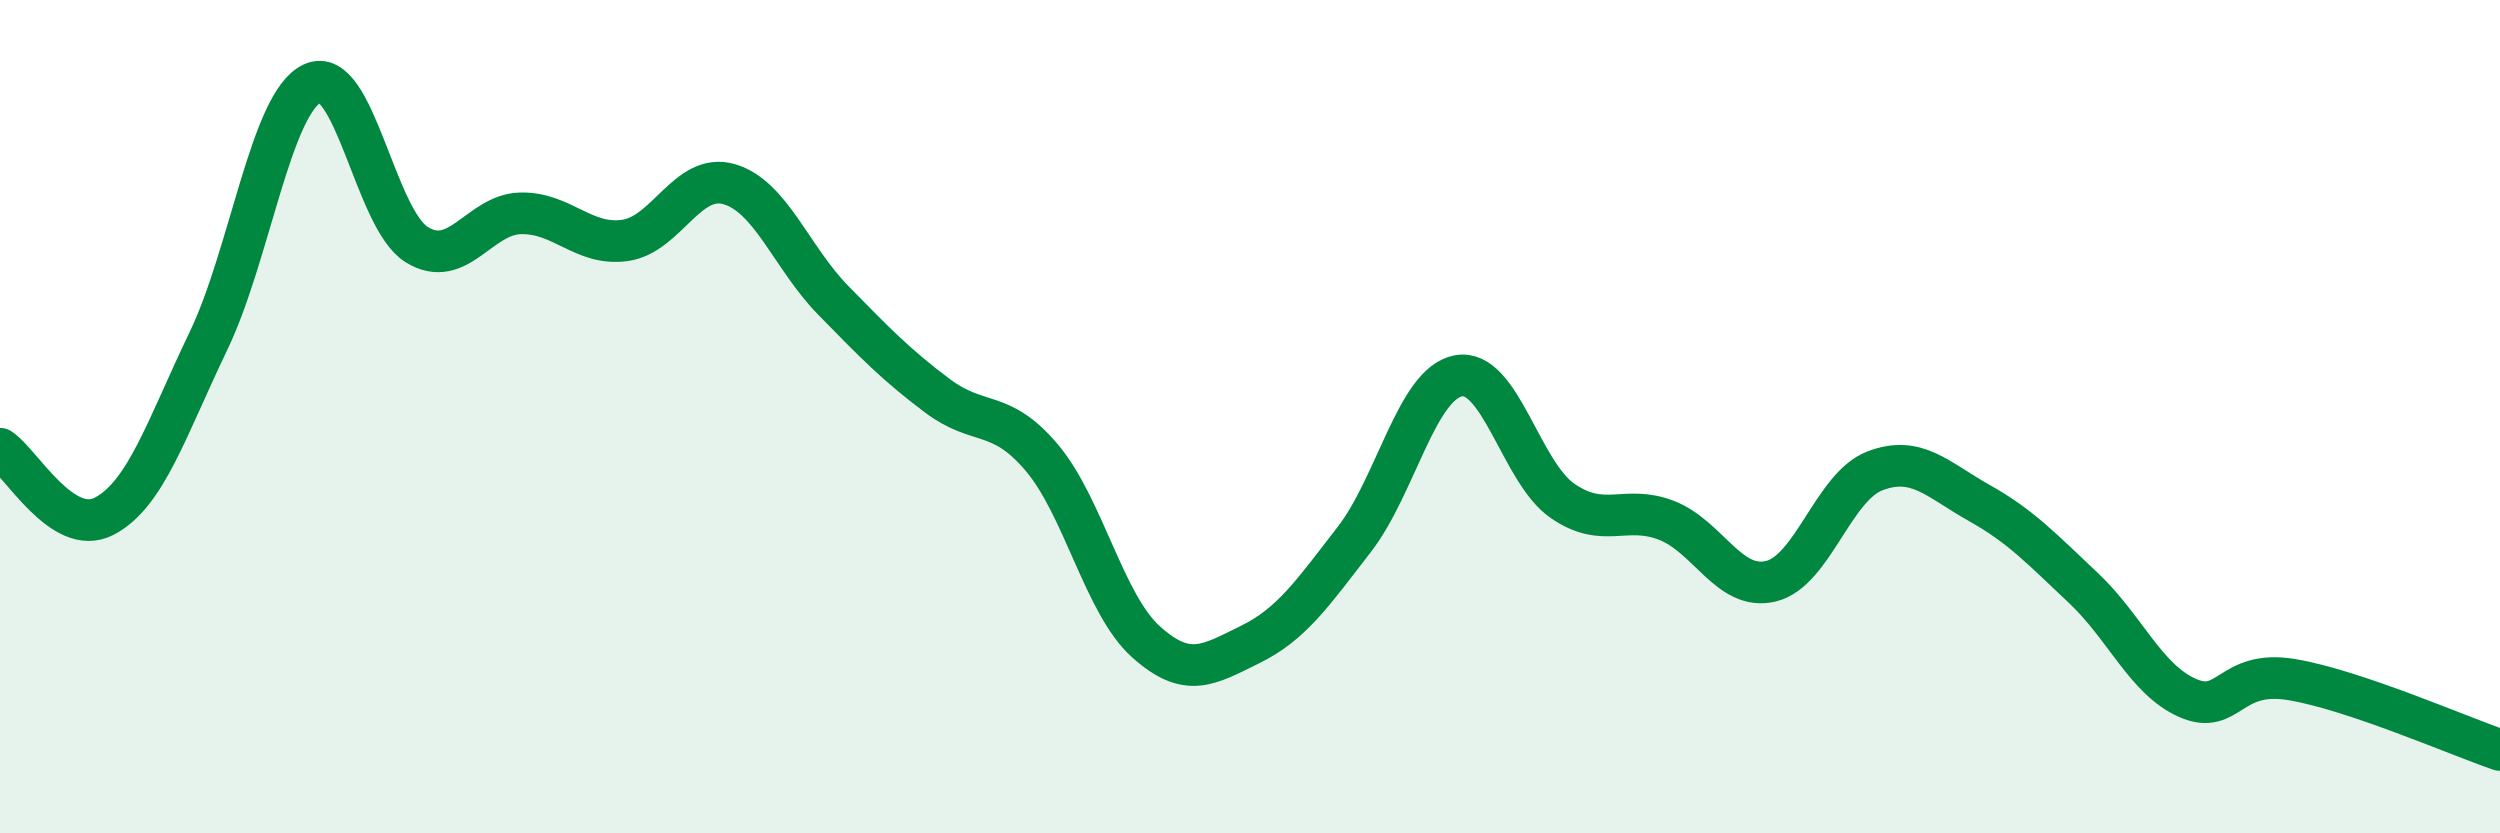 
    <svg width="60" height="20" viewBox="0 0 60 20" xmlns="http://www.w3.org/2000/svg">
      <path
        d="M 0,10.77 C 0.5,11.09 1.5,12.91 2.5,12.39 C 3.5,11.87 4,10.27 5,8.19 C 6,6.11 6.5,2.46 7.5,2 C 8.5,1.54 9,5.25 10,5.87 C 11,6.49 11.5,5.14 12.5,5.12 C 13.5,5.1 14,5.91 15,5.77 C 16,5.63 16.5,4.13 17.5,4.42 C 18.5,4.71 19,6.19 20,7.21 C 21,8.23 21.5,8.75 22.5,9.5 C 23.5,10.25 24,9.8 25,10.98 C 26,12.16 26.5,14.5 27.5,15.4 C 28.5,16.3 29,15.96 30,15.47 C 31,14.98 31.5,14.24 32.5,12.95 C 33.5,11.66 34,9.21 35,9.02 C 36,8.83 36.5,11.33 37.5,12.02 C 38.5,12.71 39,12.1 40,12.49 C 41,12.88 41.5,14.19 42.5,13.95 C 43.5,13.71 44,11.68 45,11.3 C 46,10.92 46.5,11.51 47.5,12.07 C 48.5,12.63 49,13.17 50,14.11 C 51,15.05 51.5,16.31 52.5,16.75 C 53.5,17.19 53.5,16.06 55,16.31 C 56.5,16.56 59,17.66 60,18L60 20L0 20Z"
        fill="#008740"
        opacity="0.1"
        stroke-linecap="round"
        stroke-linejoin="round"
      />
      <path
        d="M 0,10.77 C 0.5,11.09 1.5,12.91 2.5,12.39 C 3.5,11.87 4,10.27 5,8.19 C 6,6.11 6.5,2.46 7.5,2 C 8.5,1.54 9,5.25 10,5.87 C 11,6.49 11.5,5.14 12.5,5.12 C 13.5,5.1 14,5.91 15,5.77 C 16,5.63 16.5,4.13 17.5,4.42 C 18.5,4.71 19,6.19 20,7.21 C 21,8.23 21.5,8.75 22.5,9.5 C 23.5,10.25 24,9.8 25,10.98 C 26,12.16 26.5,14.5 27.5,15.4 C 28.5,16.3 29,15.96 30,15.47 C 31,14.98 31.5,14.24 32.5,12.95 C 33.5,11.66 34,9.21 35,9.02 C 36,8.83 36.5,11.33 37.5,12.02 C 38.5,12.71 39,12.1 40,12.49 C 41,12.88 41.5,14.19 42.5,13.95 C 43.5,13.71 44,11.68 45,11.3 C 46,10.92 46.5,11.51 47.5,12.07 C 48.5,12.63 49,13.17 50,14.11 C 51,15.05 51.5,16.31 52.5,16.75 C 53.5,17.19 53.5,16.06 55,16.31 C 56.5,16.56 59,17.66 60,18"
        stroke="#008740"
        stroke-width="1"
        fill="none"
        stroke-linecap="round"
        stroke-linejoin="round"
      />
    </svg>
  